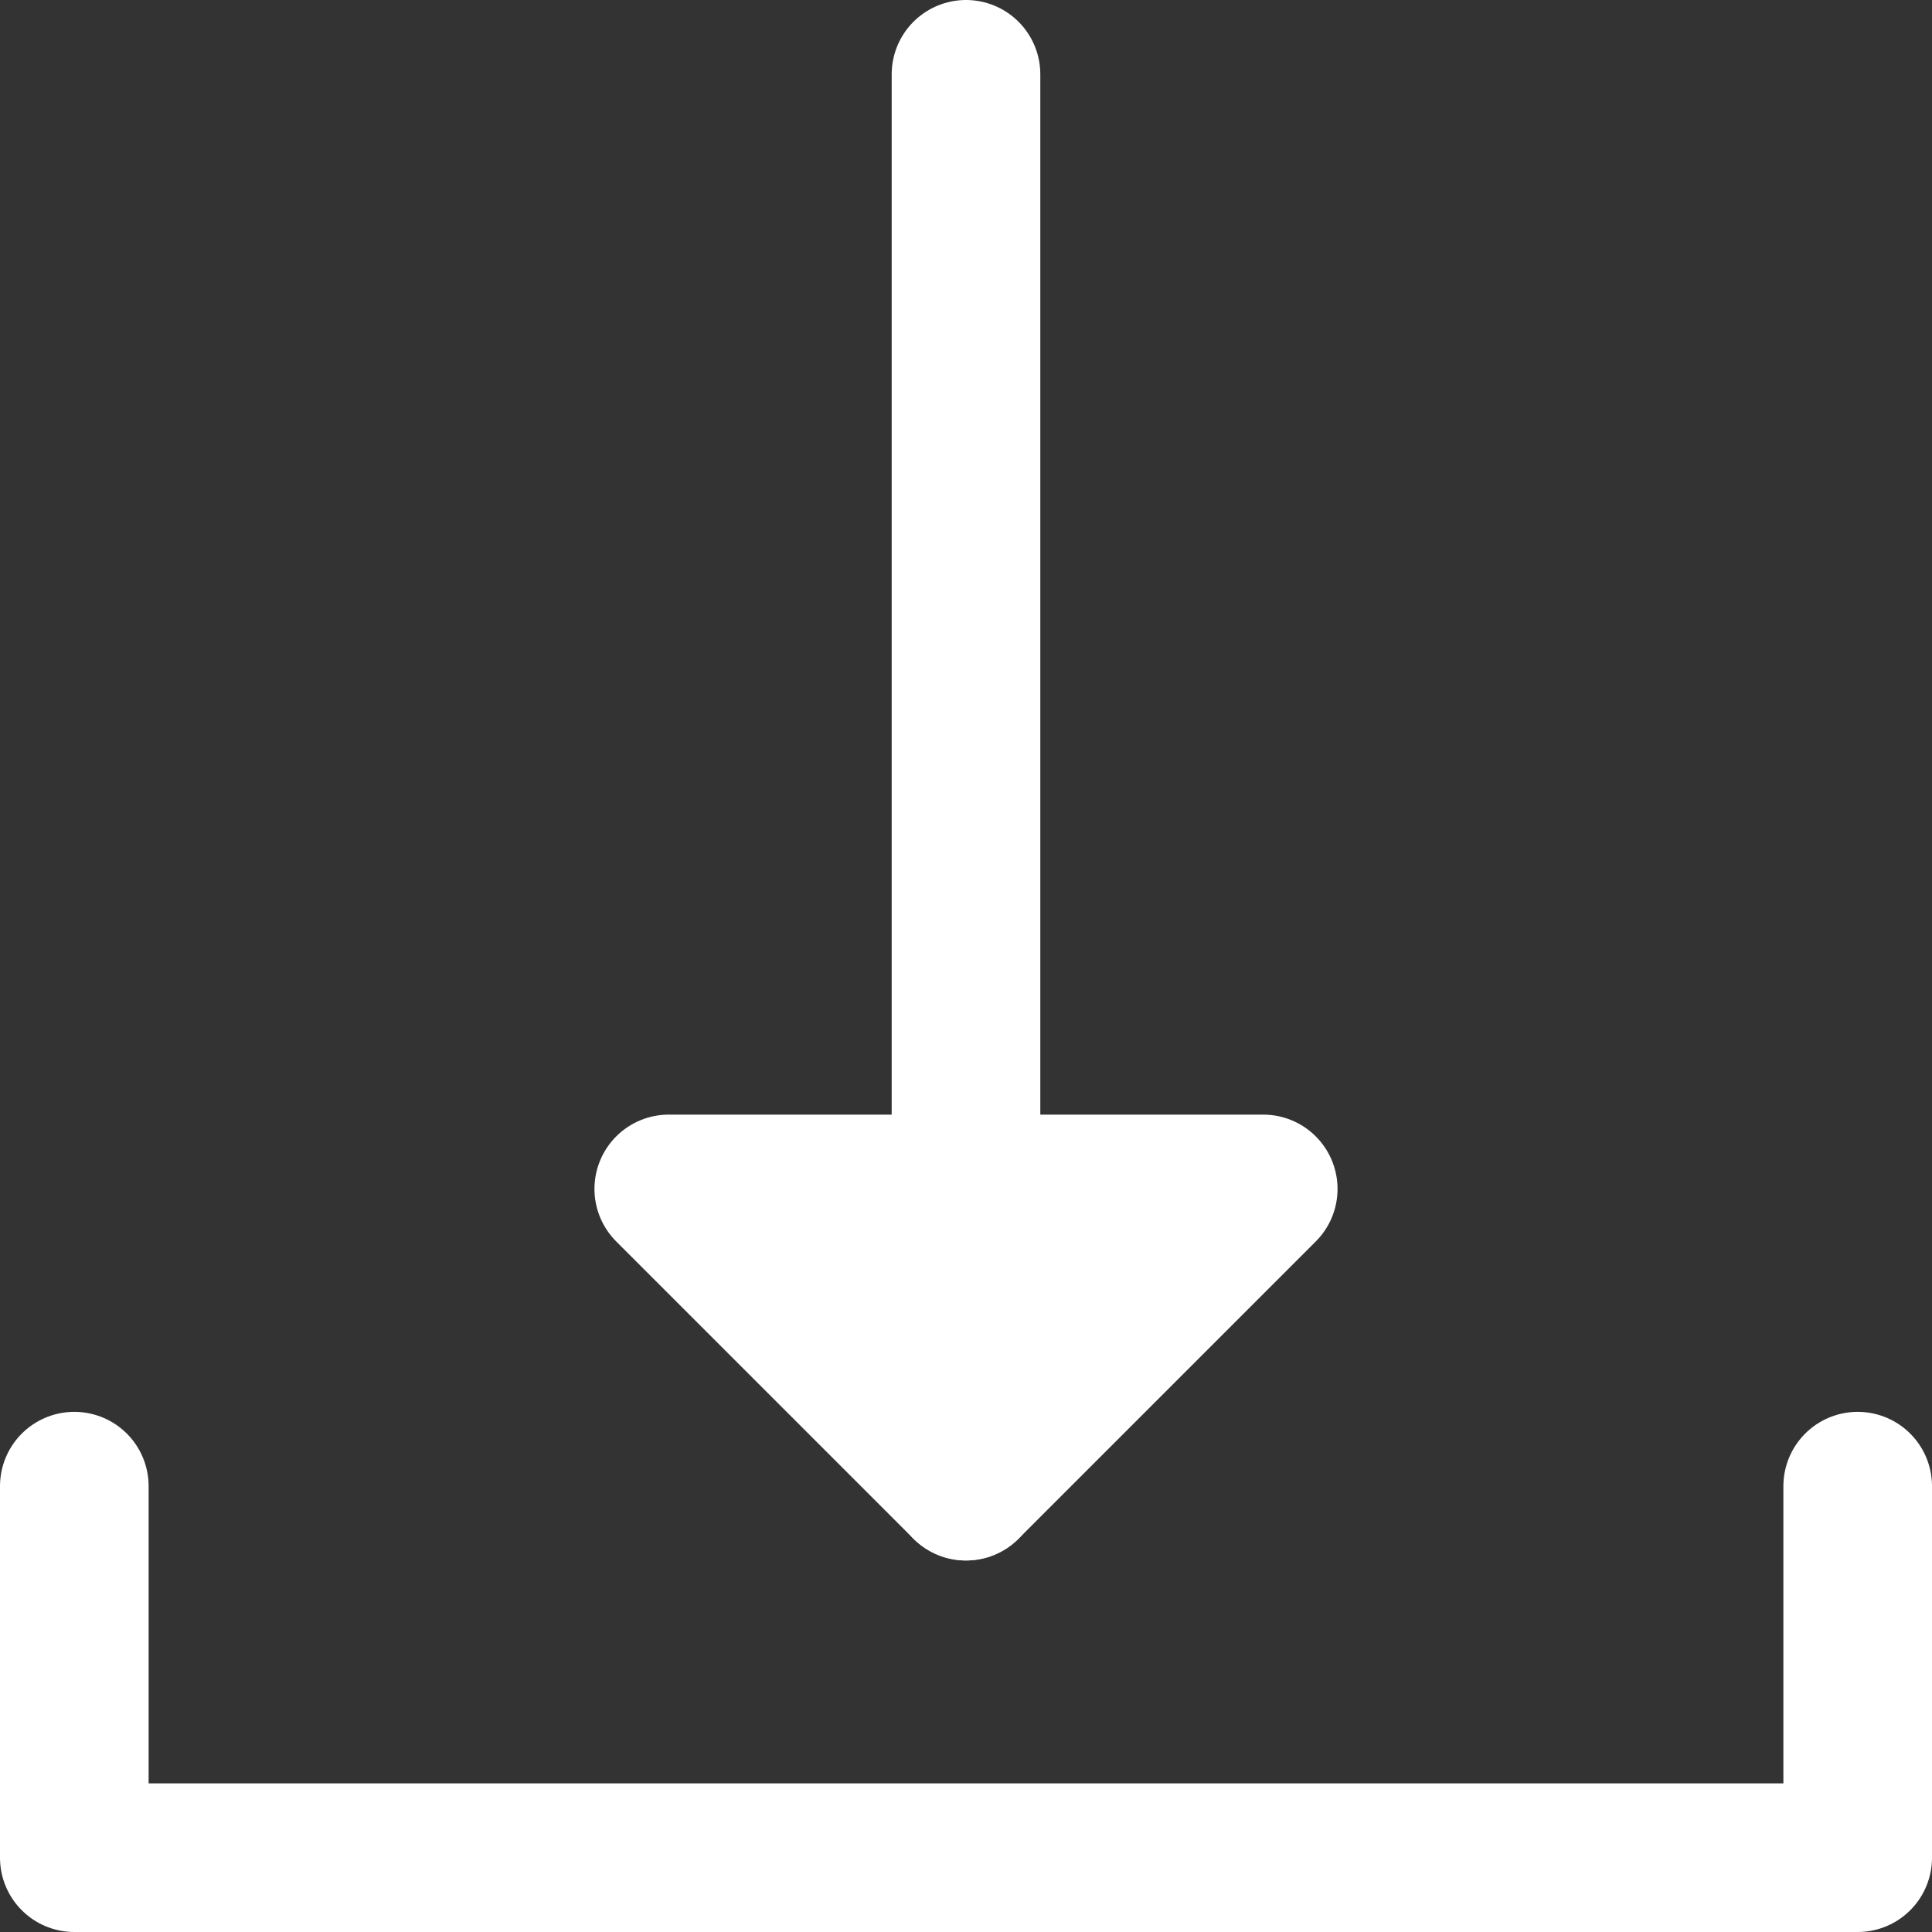 <svg xmlns="http://www.w3.org/2000/svg" width="26" height="26" viewBox="0 0 26 26">
  <rect x="0" y="0" width="26" height="26" fill="#333333" stroke="none"/>
  <g id="download" transform="translate(-111 -375.2)">
    <path id="Path_38" data-name="Path 38" d="M11,0h5V24H11" transform="translate(136 384.2) rotate(90)" fill="none" stroke="#fff" stroke-linecap="round" stroke-linejoin="round" stroke-width="2"/>
    <path id="Polygon_6" data-name="Polygon 6" d="M4,0,8,4H0Z" transform="translate(128 395.2) rotate(180)" fill="#fff" stroke="#fff" stroke-linecap="round" stroke-linejoin="round" stroke-width="2"/>
    <path id="Path_39" data-name="Path 39" d="M0,12V31" transform="translate(124 407.2) rotate(180)" fill="none" stroke="#fff" stroke-linecap="round" stroke-width="2"/>
  </g>
</svg>
